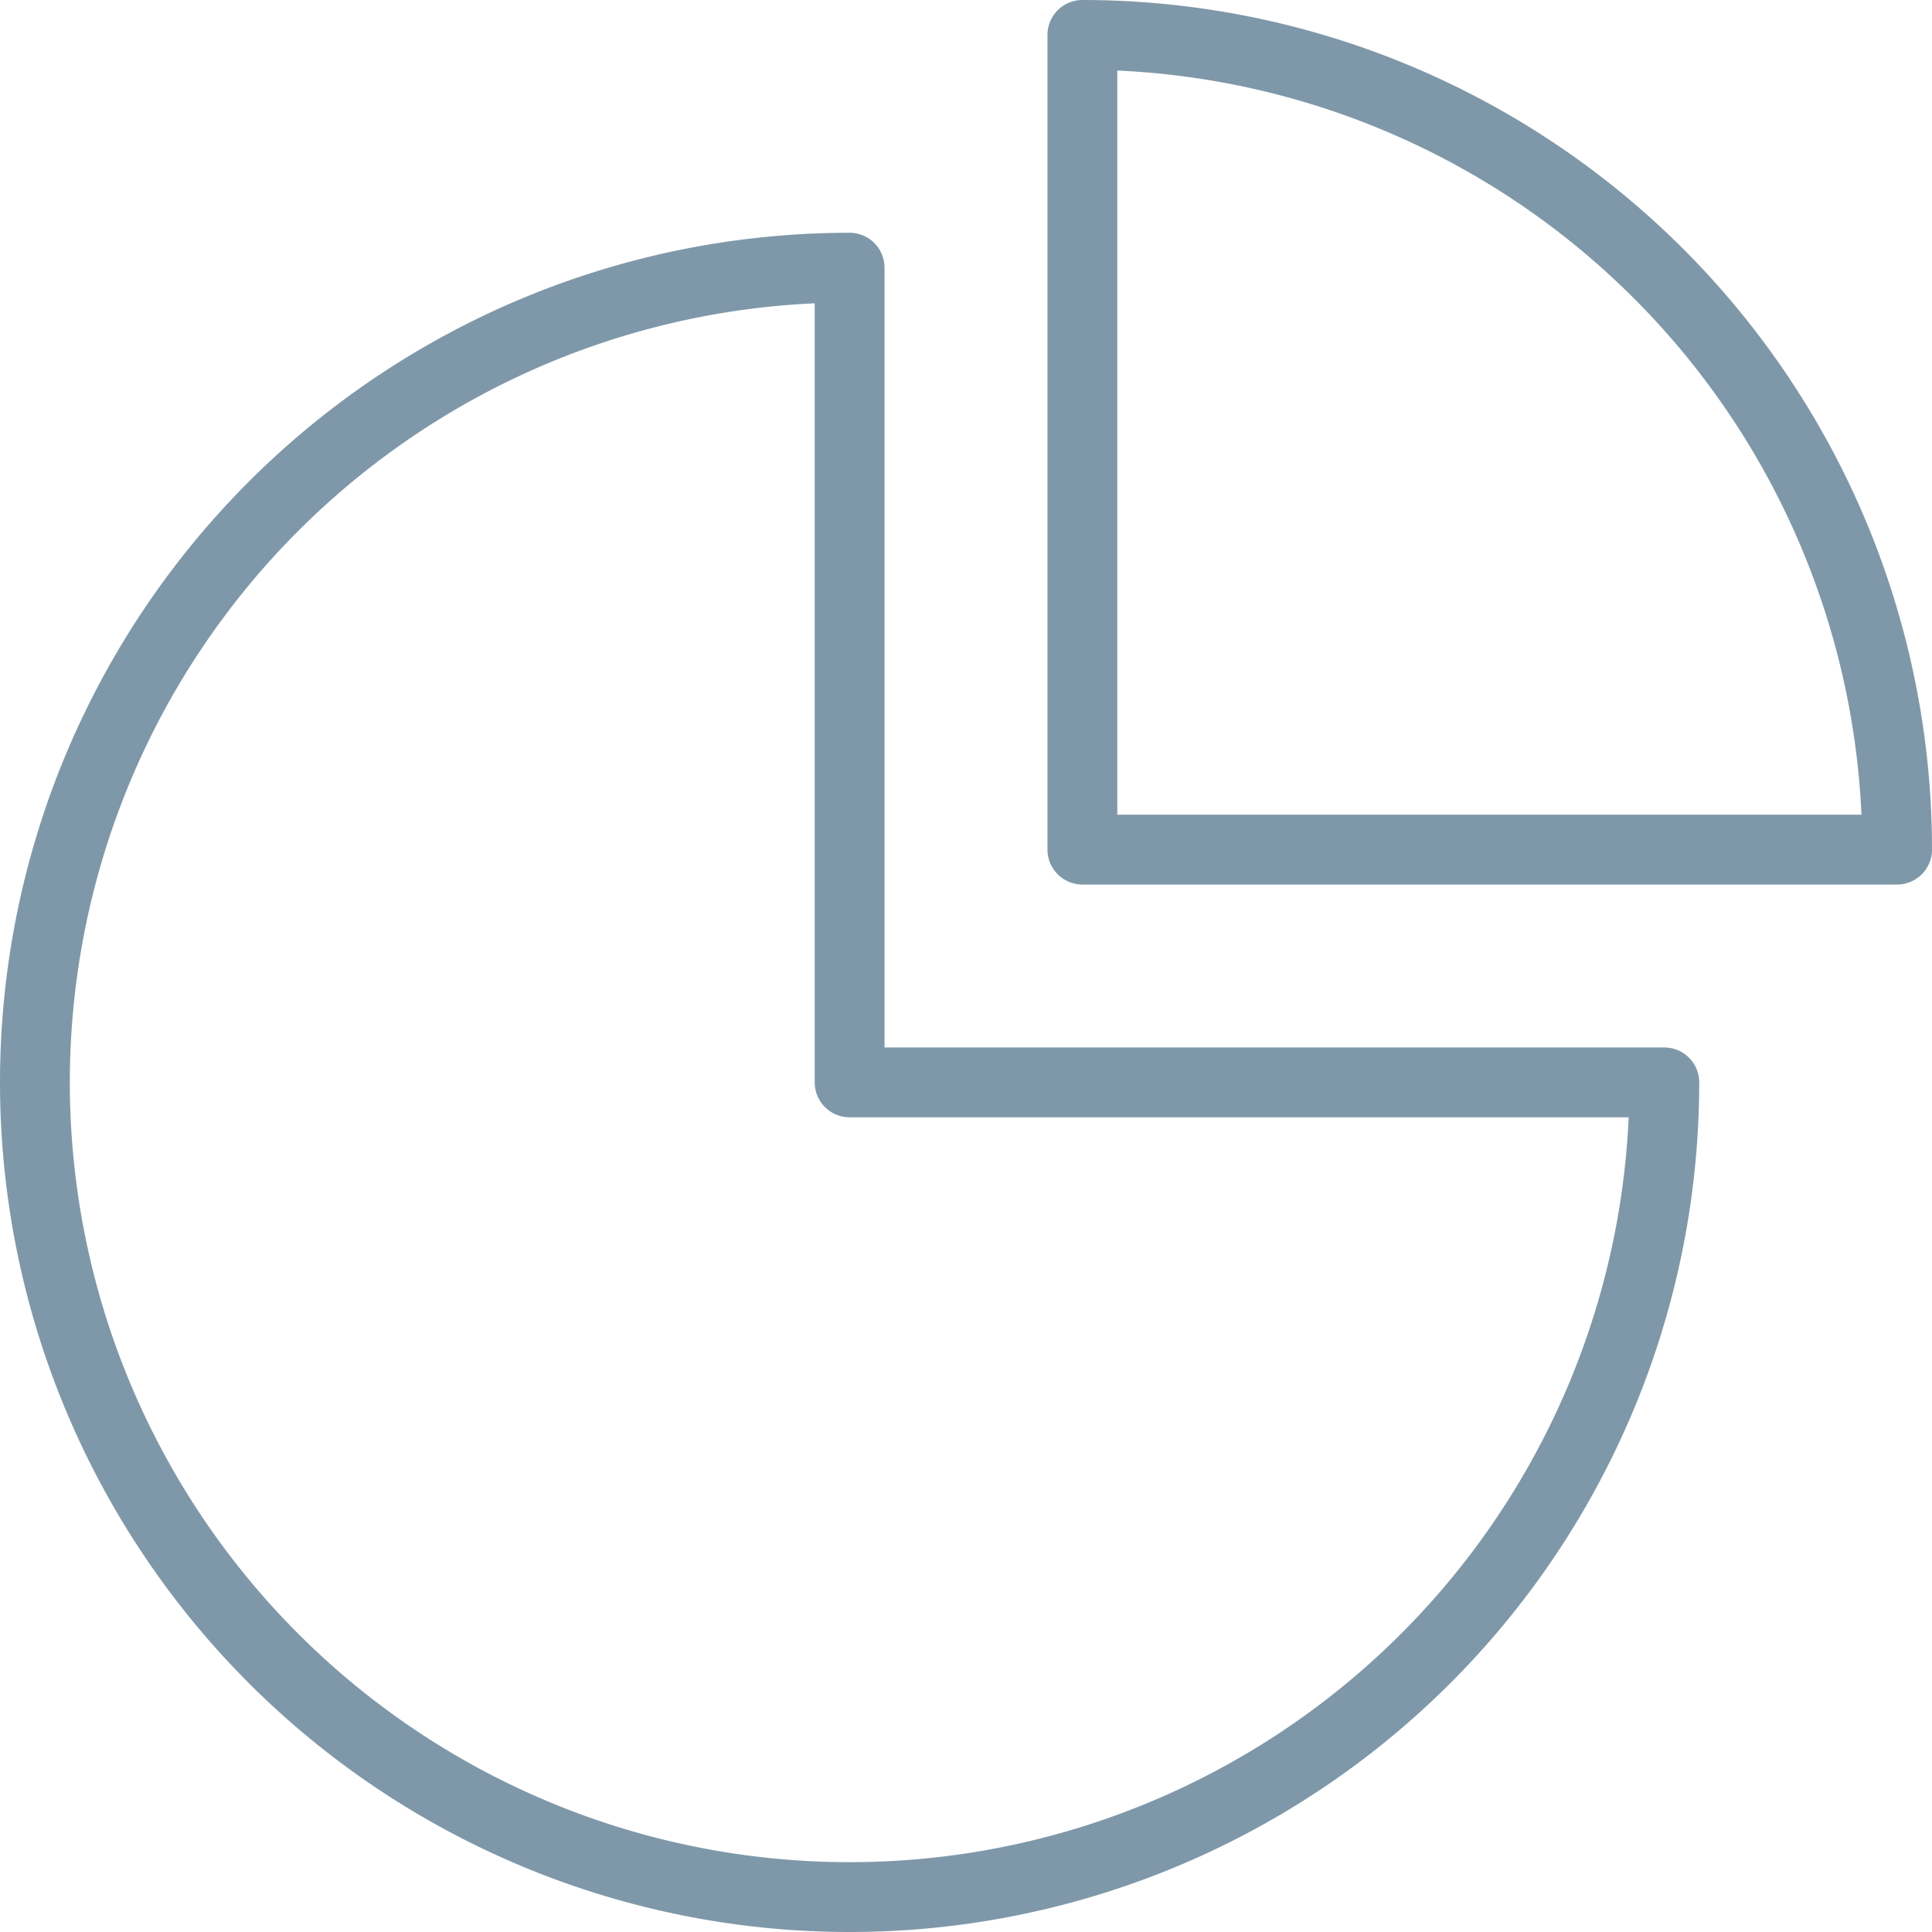 <?xml version="1.0" encoding="UTF-8"?> <svg xmlns="http://www.w3.org/2000/svg" width="70" height="70" viewBox="0 0 70 70"><path id="Path_622" data-name="Path 622" d="M138.288,12.967a1.265,1.265,0,0,1,1.265-1.265,30.782,30.782,0,0,1,30.783,30.783,1.265,1.265,0,0,1-1.265,1.265H139.553a1.265,1.265,0,0,1-1.265-1.265Zm2.53,28.253H167.78a28.261,28.261,0,0,0-26.962-26.962ZM129.854,22.692a28.254,28.254,0,1,0,29.492,29.492H131.119a1.266,1.266,0,0,1-1.265-1.265ZM100.336,50.919a30.782,30.782,0,0,1,30.783-30.783,1.265,1.265,0,0,1,1.265,1.265V49.654h28.253a1.265,1.265,0,0,1,1.265,1.265,30.783,30.783,0,1,1-61.566,0" transform="translate(-100.336 -11.702)" fill="#003255" fill-rule="evenodd" opacity="0.5"></path></svg> 